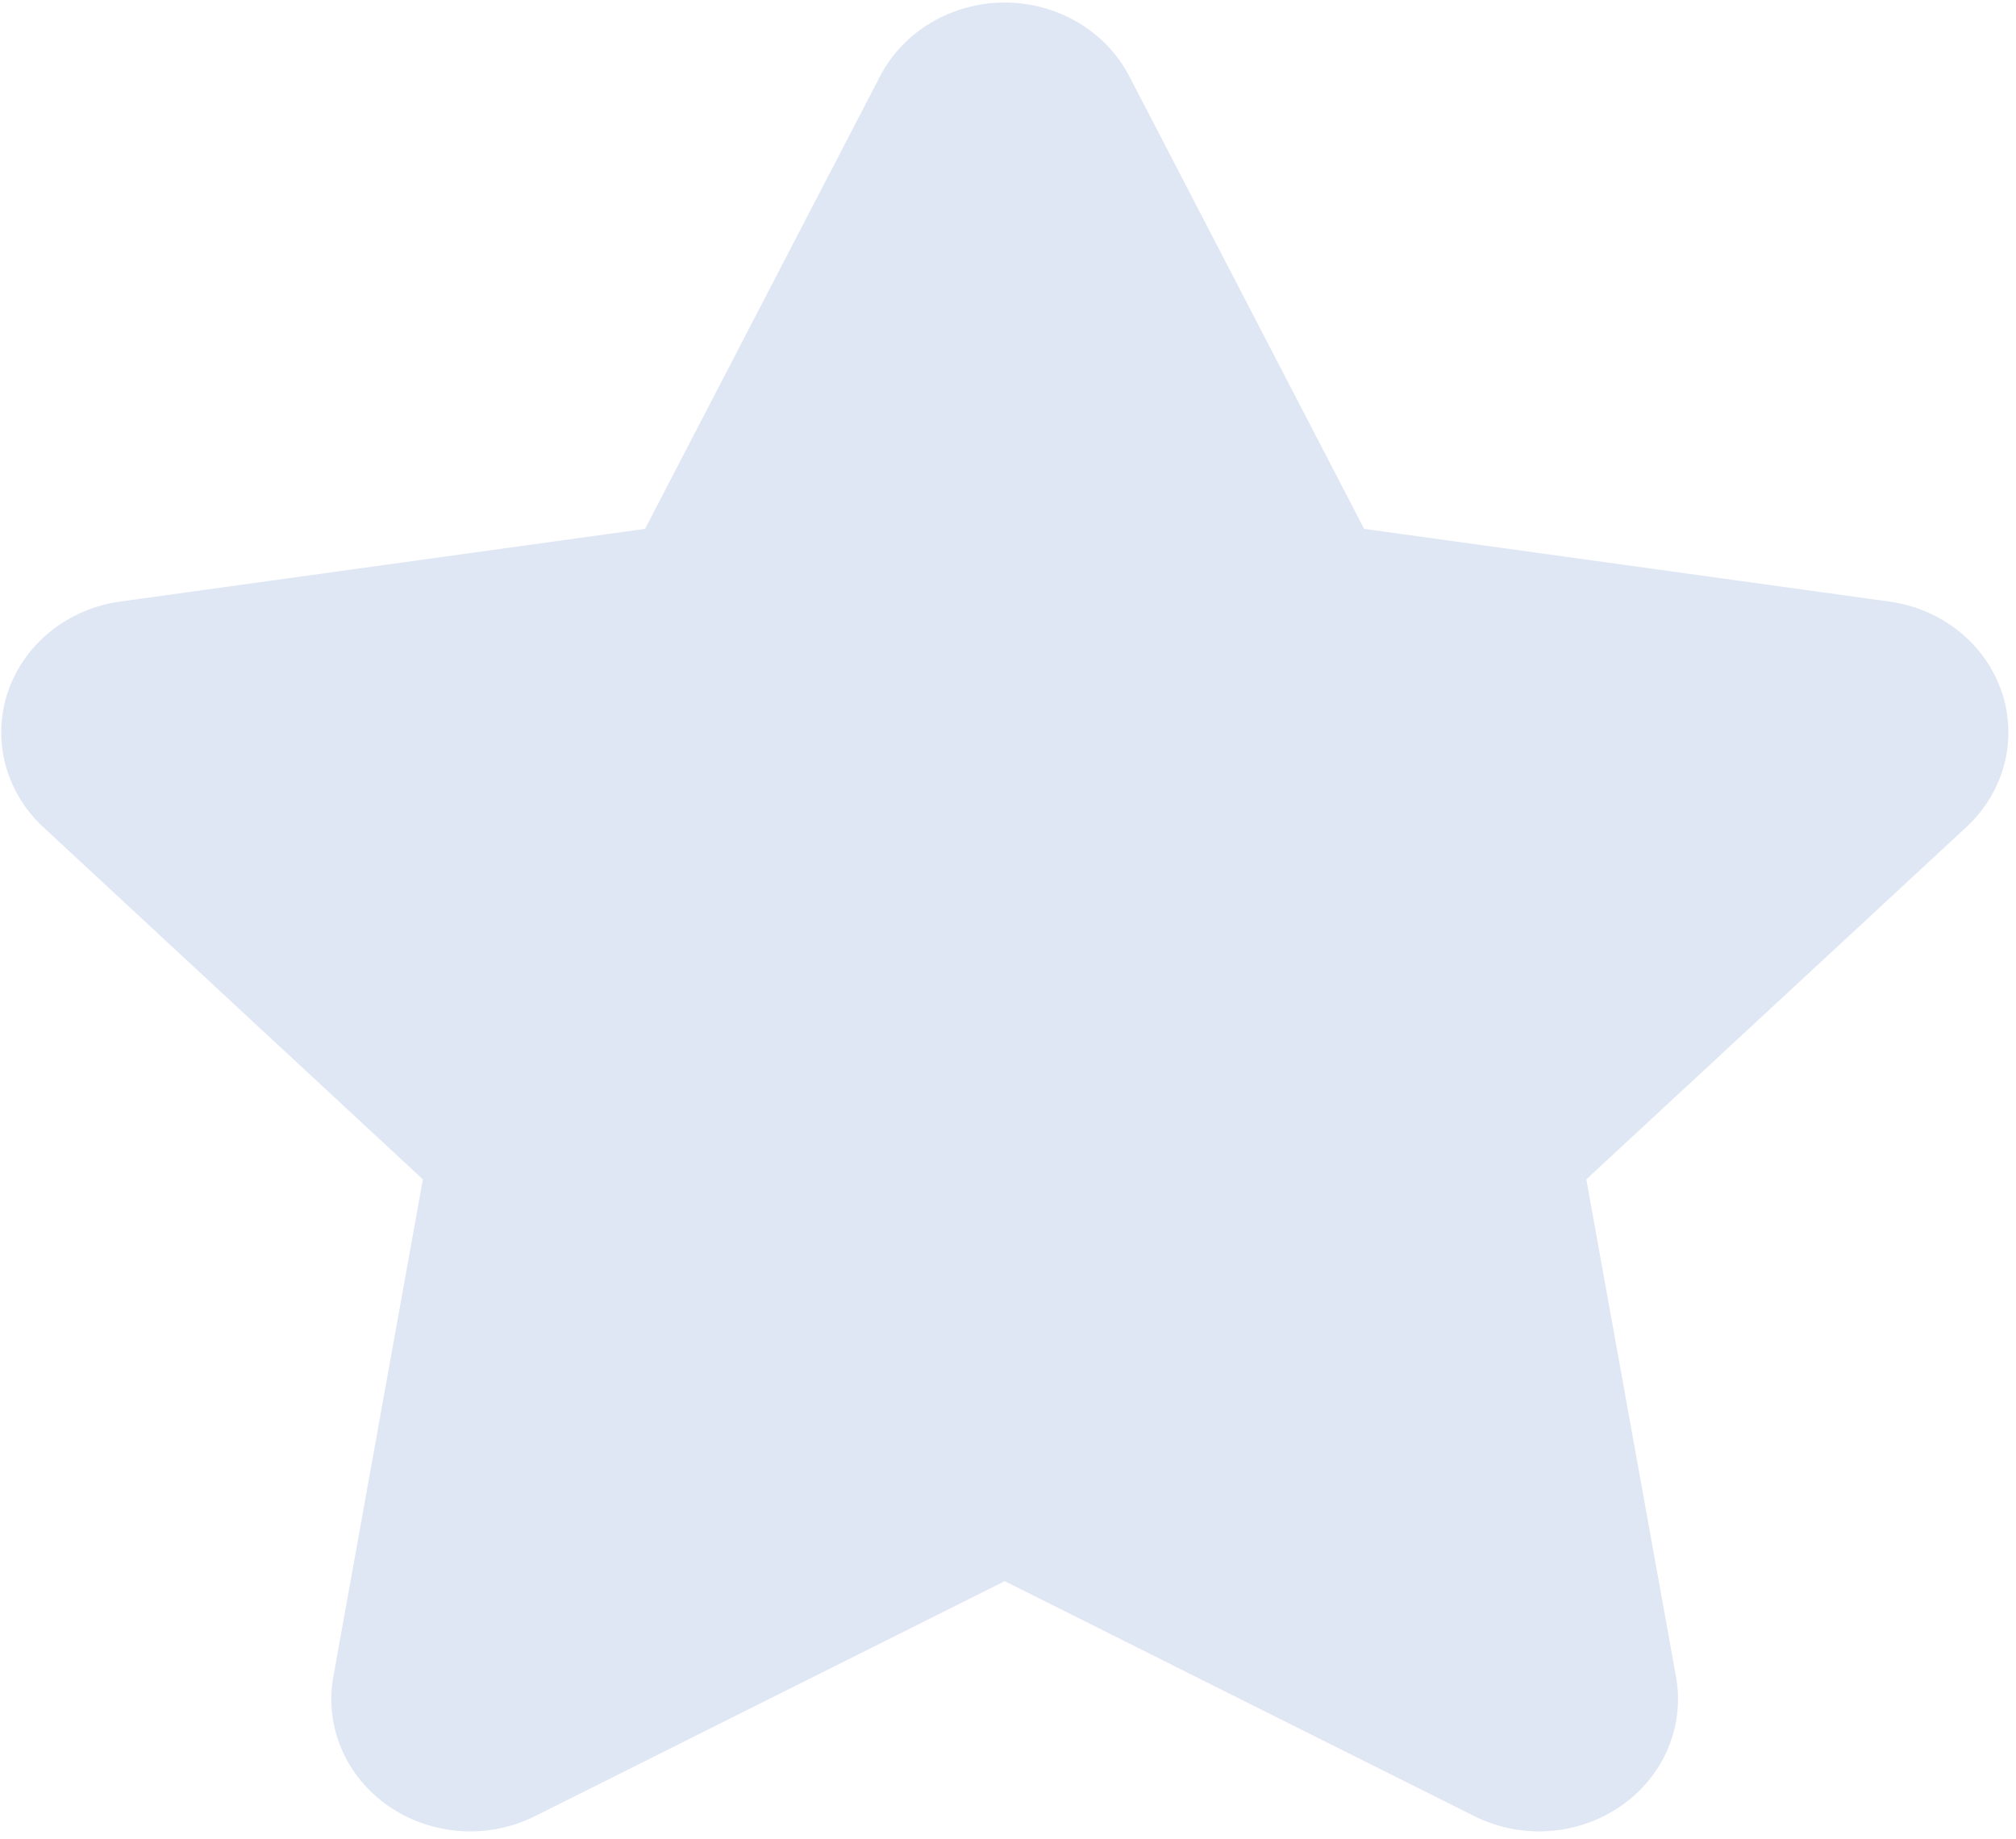 <svg width="57" height="52" viewBox="0 0 57 52" fill="none" xmlns="http://www.w3.org/2000/svg">
<path d="M24.883 2.155C25.207 1.53 25.709 1.004 26.332 0.636C26.954 0.267 27.673 0.072 28.406 0.072C29.139 0.072 29.857 0.267 30.48 0.636C31.102 1.004 31.604 1.53 31.929 2.155L38.569 14.956L53.416 17.012C54.142 17.112 54.824 17.403 55.386 17.852C55.947 18.301 56.364 18.891 56.592 19.554C56.819 20.218 56.846 20.928 56.671 21.606C56.495 22.283 56.124 22.901 55.599 23.388L44.851 33.352L47.388 47.42C47.512 48.107 47.431 48.814 47.155 49.461C46.879 50.107 46.418 50.667 45.825 51.077C45.232 51.487 44.53 51.731 43.798 51.781C43.067 51.832 42.335 51.686 41.686 51.361L28.406 44.716L15.125 51.361C14.476 51.686 13.745 51.832 13.013 51.781C12.282 51.731 11.58 51.487 10.986 51.077C10.393 50.667 9.932 50.107 9.656 49.461C9.38 48.814 9.3 48.107 9.424 47.42L11.956 33.352L1.216 23.384C0.693 22.897 0.323 22.28 0.148 21.603C-0.027 20.927 0.001 20.217 0.227 19.555C0.454 18.892 0.87 18.303 1.43 17.854C1.99 17.405 2.67 17.113 3.395 17.012L18.238 14.956L24.883 2.155Z" fill="#DFE7F4"/>
</svg>
